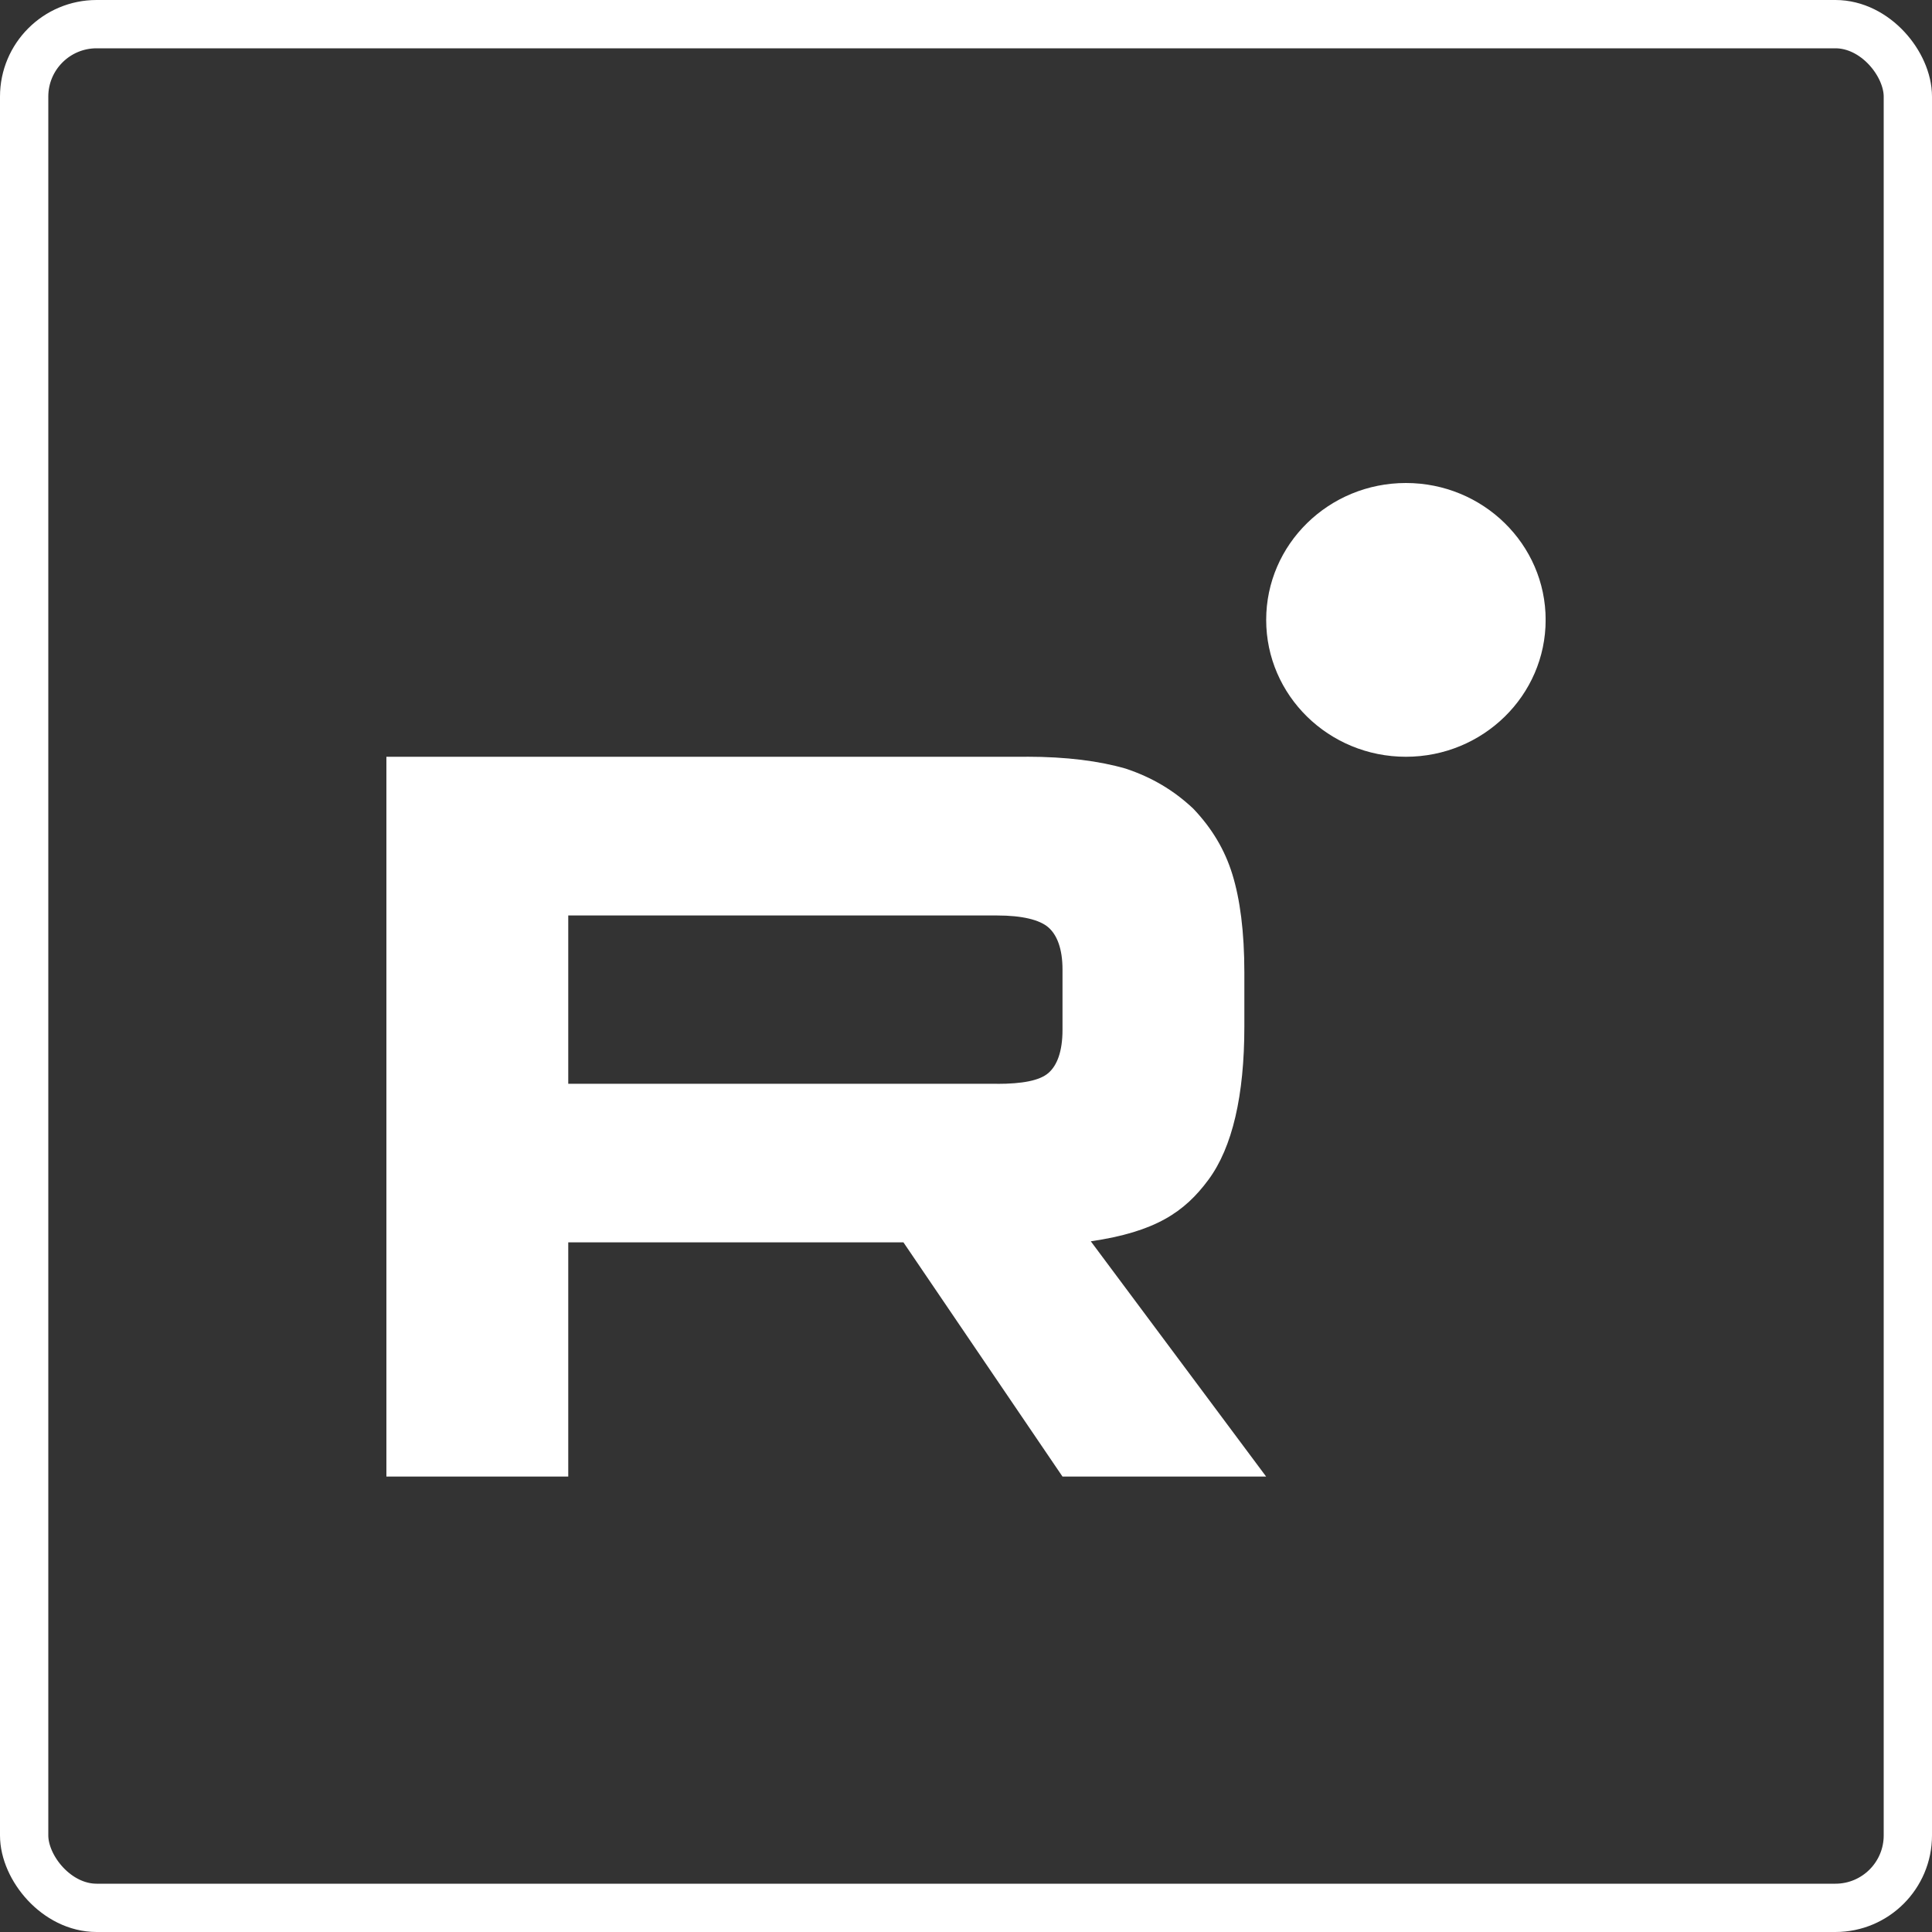 <svg width="40" height="40" viewBox="0 0 40 40" fill="none" xmlns="http://www.w3.org/2000/svg">
<rect x="0" y="0" width="40" height="40" fill="#333333" stroke="none"/>
<rect x="0.5" y="0.5" width="39" height="39" rx="1.5" stroke="white"/>
<g clip-path="url(#clip0_8444_4928)">
<path d="M20.644 22.438H11.765V18.954H20.644C21.163 18.954 21.524 19.043 21.705 19.2C21.886 19.357 21.998 19.647 21.998 20.071V21.322C21.998 21.769 21.886 22.06 21.705 22.216C21.524 22.373 21.163 22.44 20.644 22.44V22.438ZM21.253 15.668H8V30.571H11.765V25.722H18.705L21.998 30.571H26.214L22.584 25.7C23.922 25.503 24.523 25.096 25.019 24.426C25.515 23.755 25.763 22.683 25.763 21.253V20.135C25.763 19.287 25.673 18.616 25.515 18.103C25.357 17.589 25.087 17.142 24.703 16.74C24.298 16.36 23.847 16.093 23.305 15.913C22.764 15.757 22.087 15.667 21.253 15.667V15.668Z" fill="white"/>
<path d="M29.108 15.668C30.705 15.668 32.001 14.399 32.001 12.834C32.001 11.269 30.705 10 29.108 10C27.51 10 26.215 11.269 26.215 12.834C26.215 14.399 27.51 15.668 29.108 15.668Z" fill="white"/>
</g>
<defs>
<clipPath id="clip0_8444_4928">
<rect width="24" height="20.571" fill="white" transform="translate(8 10)"/>
</clipPath>
</defs>
</svg>
